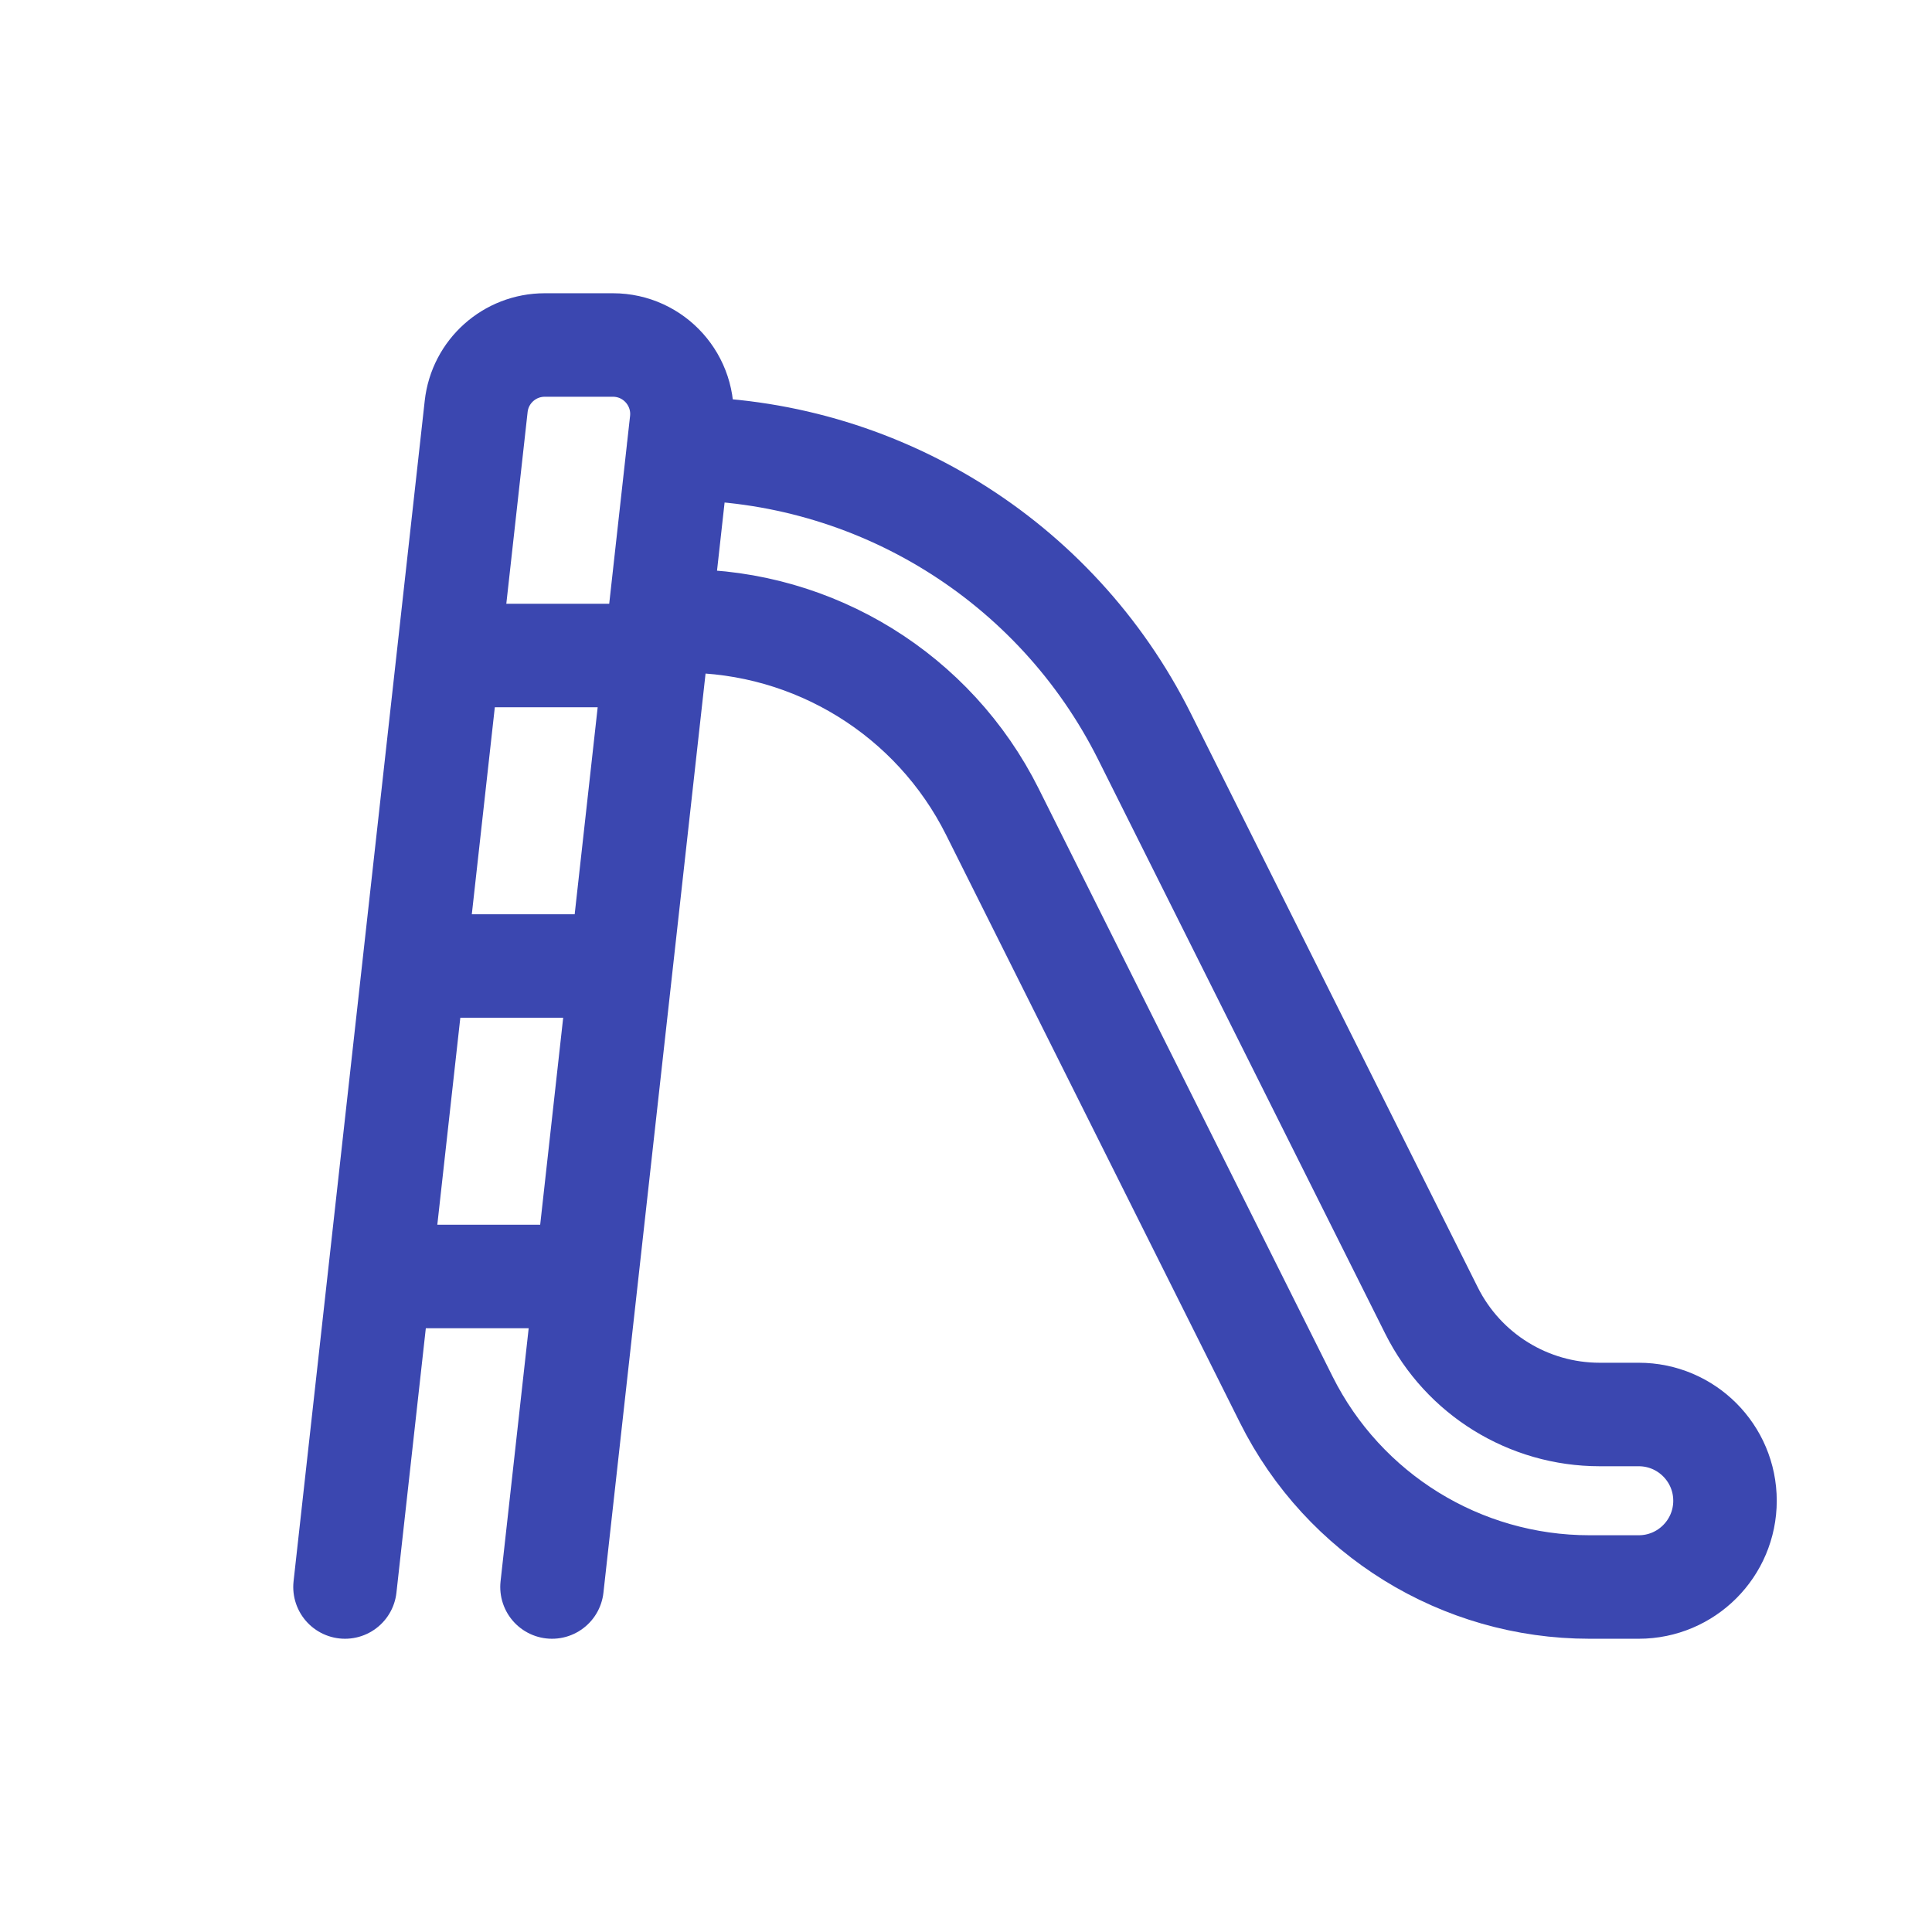 <?xml version="1.0" encoding="UTF-8"?> <svg xmlns="http://www.w3.org/2000/svg" width="28" height="28" viewBox="0 0 28 28" fill="none"><path d="M5 23L5.5 18.5M8 23L8.5 18.5M9.556 9L9.877 6.11C9.942 5.518 9.479 5 8.883 5H7.895C7.385 5 6.957 5.383 6.901 5.89L6.5 9.5M9.556 9H9.91C11.804 9 13.535 10.07 14.382 11.764L18.642 20.285C19.474 21.949 21.175 23 23.035 23H23.75C24.44 23 25 22.44 25 21.75V21.75C25 21.06 24.44 20.5 23.75 20.5H23.184C22.152 20.5 21.209 19.917 20.747 18.994L16.587 10.674C15.308 8.116 12.693 6.5 9.833 6.5V6.5M9.556 9L9.5 9.5M6 14H9M6 14L6.5 9.5M6 14L5.5 18.5M9 14L9.5 9.5M9 14L8.5 18.5M6.5 9.5H9.5M5.5 18.5H8.5" stroke="#3B47B0" stroke-width="1.5" stroke-linecap="round"></path></svg> 